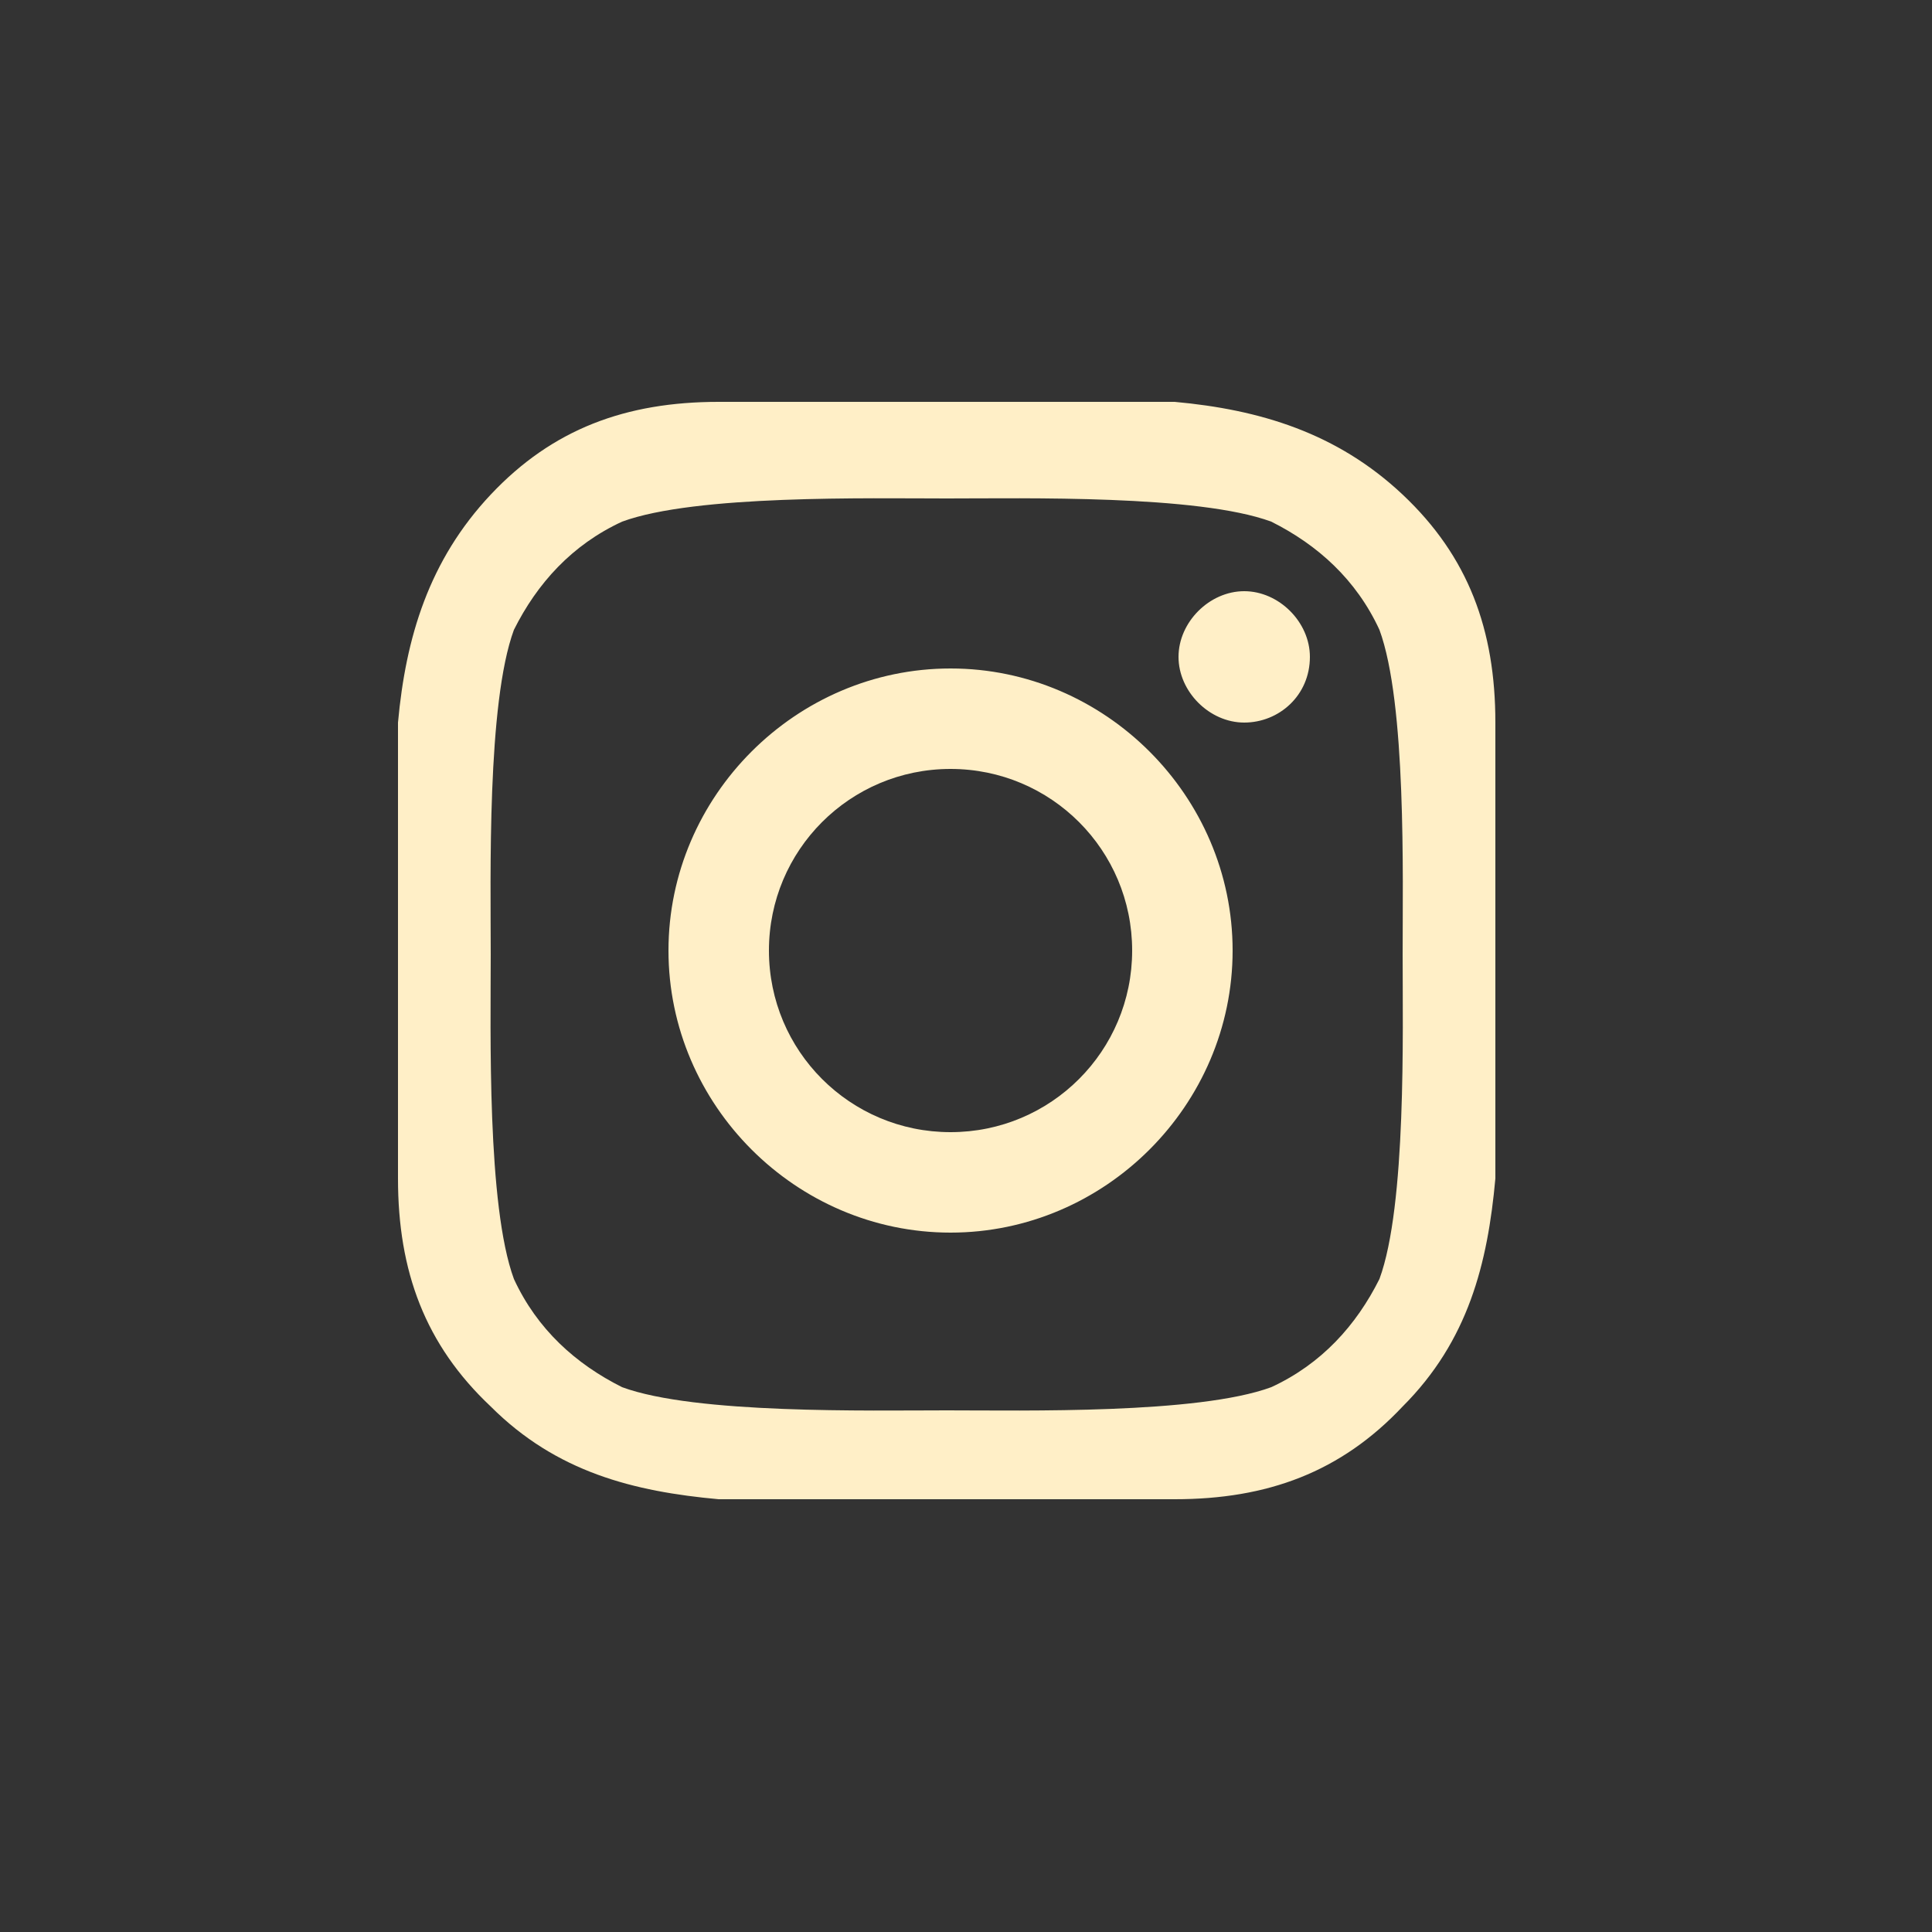 <?xml version="1.0" encoding="UTF-8"?>
<svg id="_レイヤー_1" xmlns="http://www.w3.org/2000/svg" version="1.1" viewBox="0 0 50 50">
  <rect x="0" y="0" width="50" height="50" fill="#333333" stroke="none"/>
  <!-- Generator: Adobe Illustrator 29.1.0, SVG Export Plug-In . SVG Version: 2.1.0 Build 142)  -->
  <defs>
    <style>
      .st0 {
        fill: #ffefc7;
      }
    </style>
  </defs>
  <path class="st0" d="M24.6,17.3c-4,0-7.3,3.3-7.3,7.3s3.3,7.3,7.3,7.3,7.3-3.3,7.3-7.3-3.3-7.3-7.3-7.3ZM24.6,29.3c-2.6,0-4.7-2.1-4.7-4.7s2.1-4.7,4.7-4.7,4.7,2.1,4.7,4.7-2.1,4.7-4.7,4.7ZM33.9,17c0,1-.8,1.7-1.7,1.7s-1.7-.8-1.7-1.7.8-1.7,1.7-1.7,1.7.8,1.7,1.7ZM38.7,18.7c0-2.4-.7-4.3-2.4-5.9s-3.7-2.2-5.9-2.4h-11.8c-2.4,0-4.3.7-5.9,2.4s-2.2,3.7-2.4,5.9v11.8c0,2.4.7,4.3,2.4,5.9,1.7,1.7,3.7,2.2,5.9,2.4h11.8c2.4,0,4.3-.7,5.9-2.4,1.7-1.7,2.2-3.7,2.4-5.9v-11.8ZM35.7,33.1c-.6,1.2-1.5,2.2-2.8,2.8-1.9.7-6.4.6-8.4.6s-6.5.1-8.4-.6c-1.2-.6-2.2-1.5-2.8-2.8-.7-1.9-.6-6.4-.6-8.4s-.1-6.5.6-8.4c.6-1.2,1.5-2.2,2.8-2.8,1.9-.7,6.4-.6,8.4-.6s6.5-.1,8.4.6c1.2.6,2.2,1.5,2.8,2.8.7,1.9.6,6.4.6,8.4s.1,6.5-.6,8.4Z"/>
</svg>